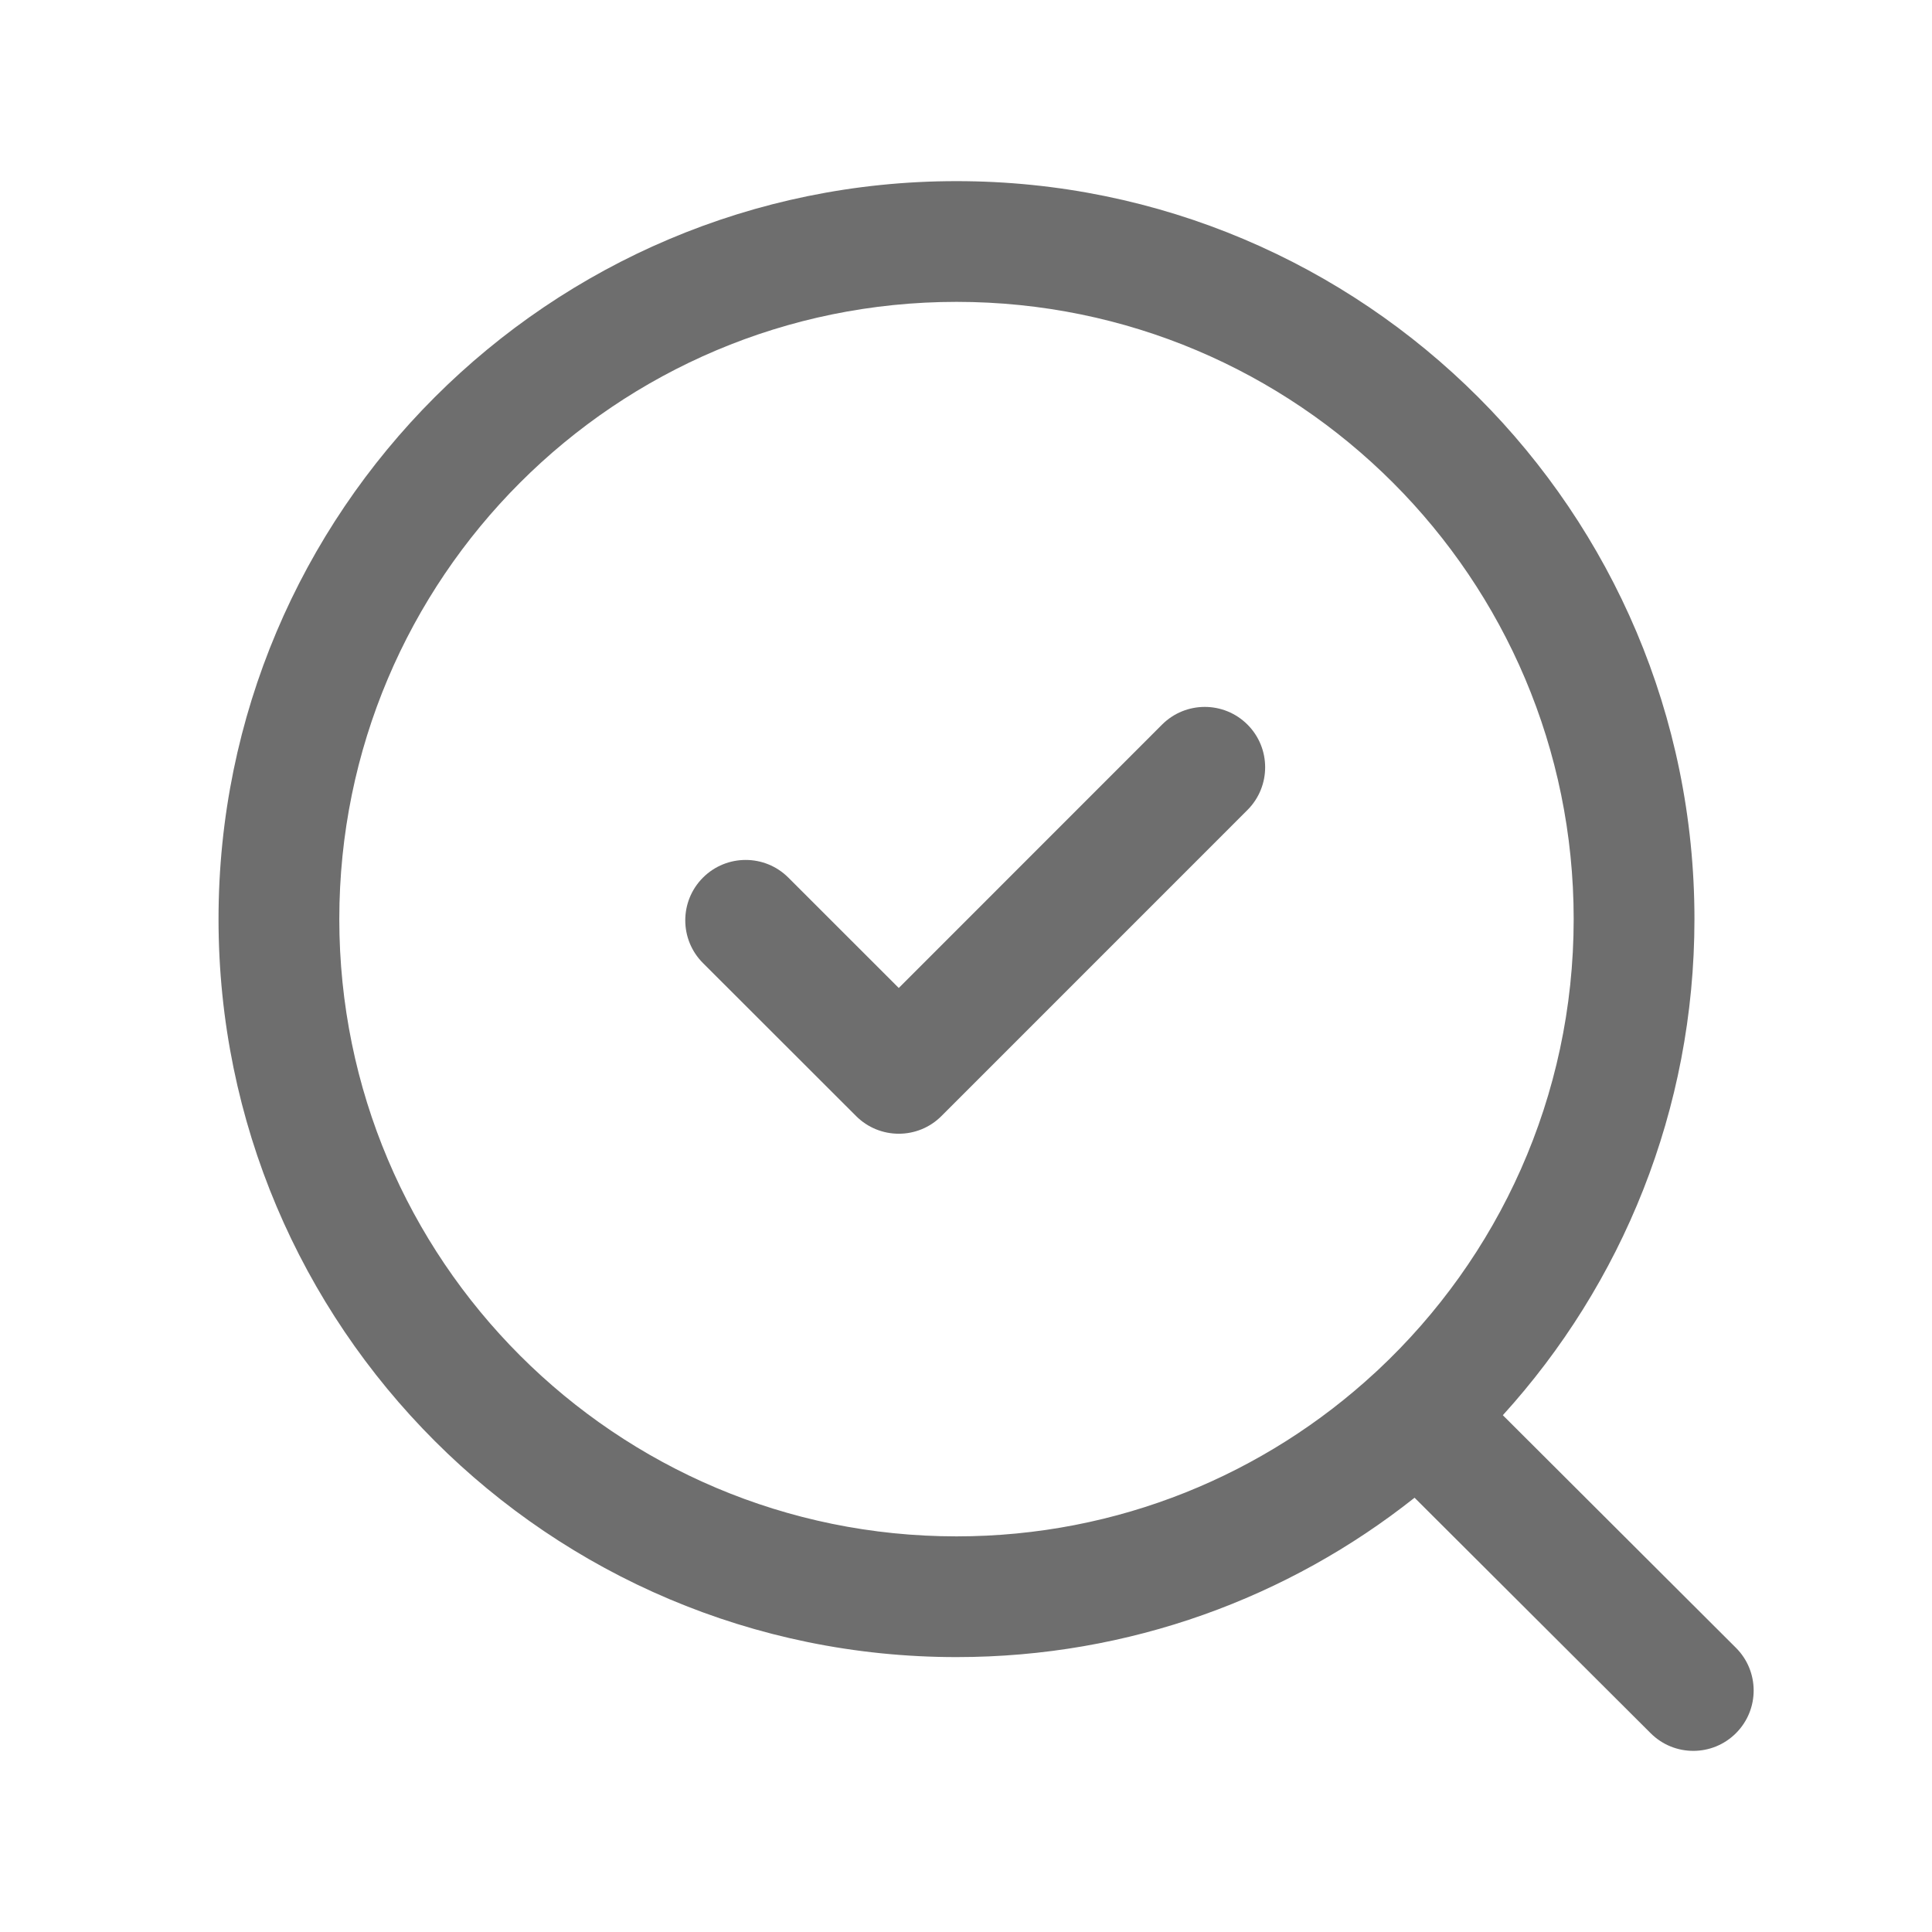 <svg xmlns="http://www.w3.org/2000/svg" width="45" height="45" viewBox="0 0 45 45" fill="none"><path fill-rule="evenodd" clip-rule="evenodd" d="M22.279 7.031C14.339 7.031 7.903 13.467 7.903 21.407C7.903 29.347 14.339 35.785 22.279 35.785C26.044 35.785 29.471 34.337 32.033 31.968C32.053 31.948 32.073 31.93 32.094 31.912C34.9 29.288 36.654 25.552 36.654 21.407C36.654 13.467 30.218 7.031 22.279 7.031ZM35.004 32.963C37.777 29.91 39.467 25.856 39.467 21.407C39.467 11.914 31.772 4.219 22.279 4.219C12.785 4.219 5.09 11.914 5.09 21.407C5.09 30.9 12.785 38.597 22.279 38.597C26.31 38.597 30.017 37.209 32.948 34.885L38.447 40.37C38.996 40.919 39.887 40.918 40.435 40.368C40.984 39.818 40.983 38.928 40.433 38.38L35.004 32.963ZM29.056 16.877C29.605 17.426 29.605 18.316 29.056 18.866L21.928 25.995C21.38 26.544 20.489 26.544 19.94 25.995L16.373 22.431C15.824 21.882 15.824 20.991 16.373 20.442C16.922 19.893 17.812 19.892 18.362 20.441L20.934 23.012L27.067 16.877C27.616 16.328 28.507 16.328 29.056 16.877Z" fill="#6E6E6E"></path></svg>